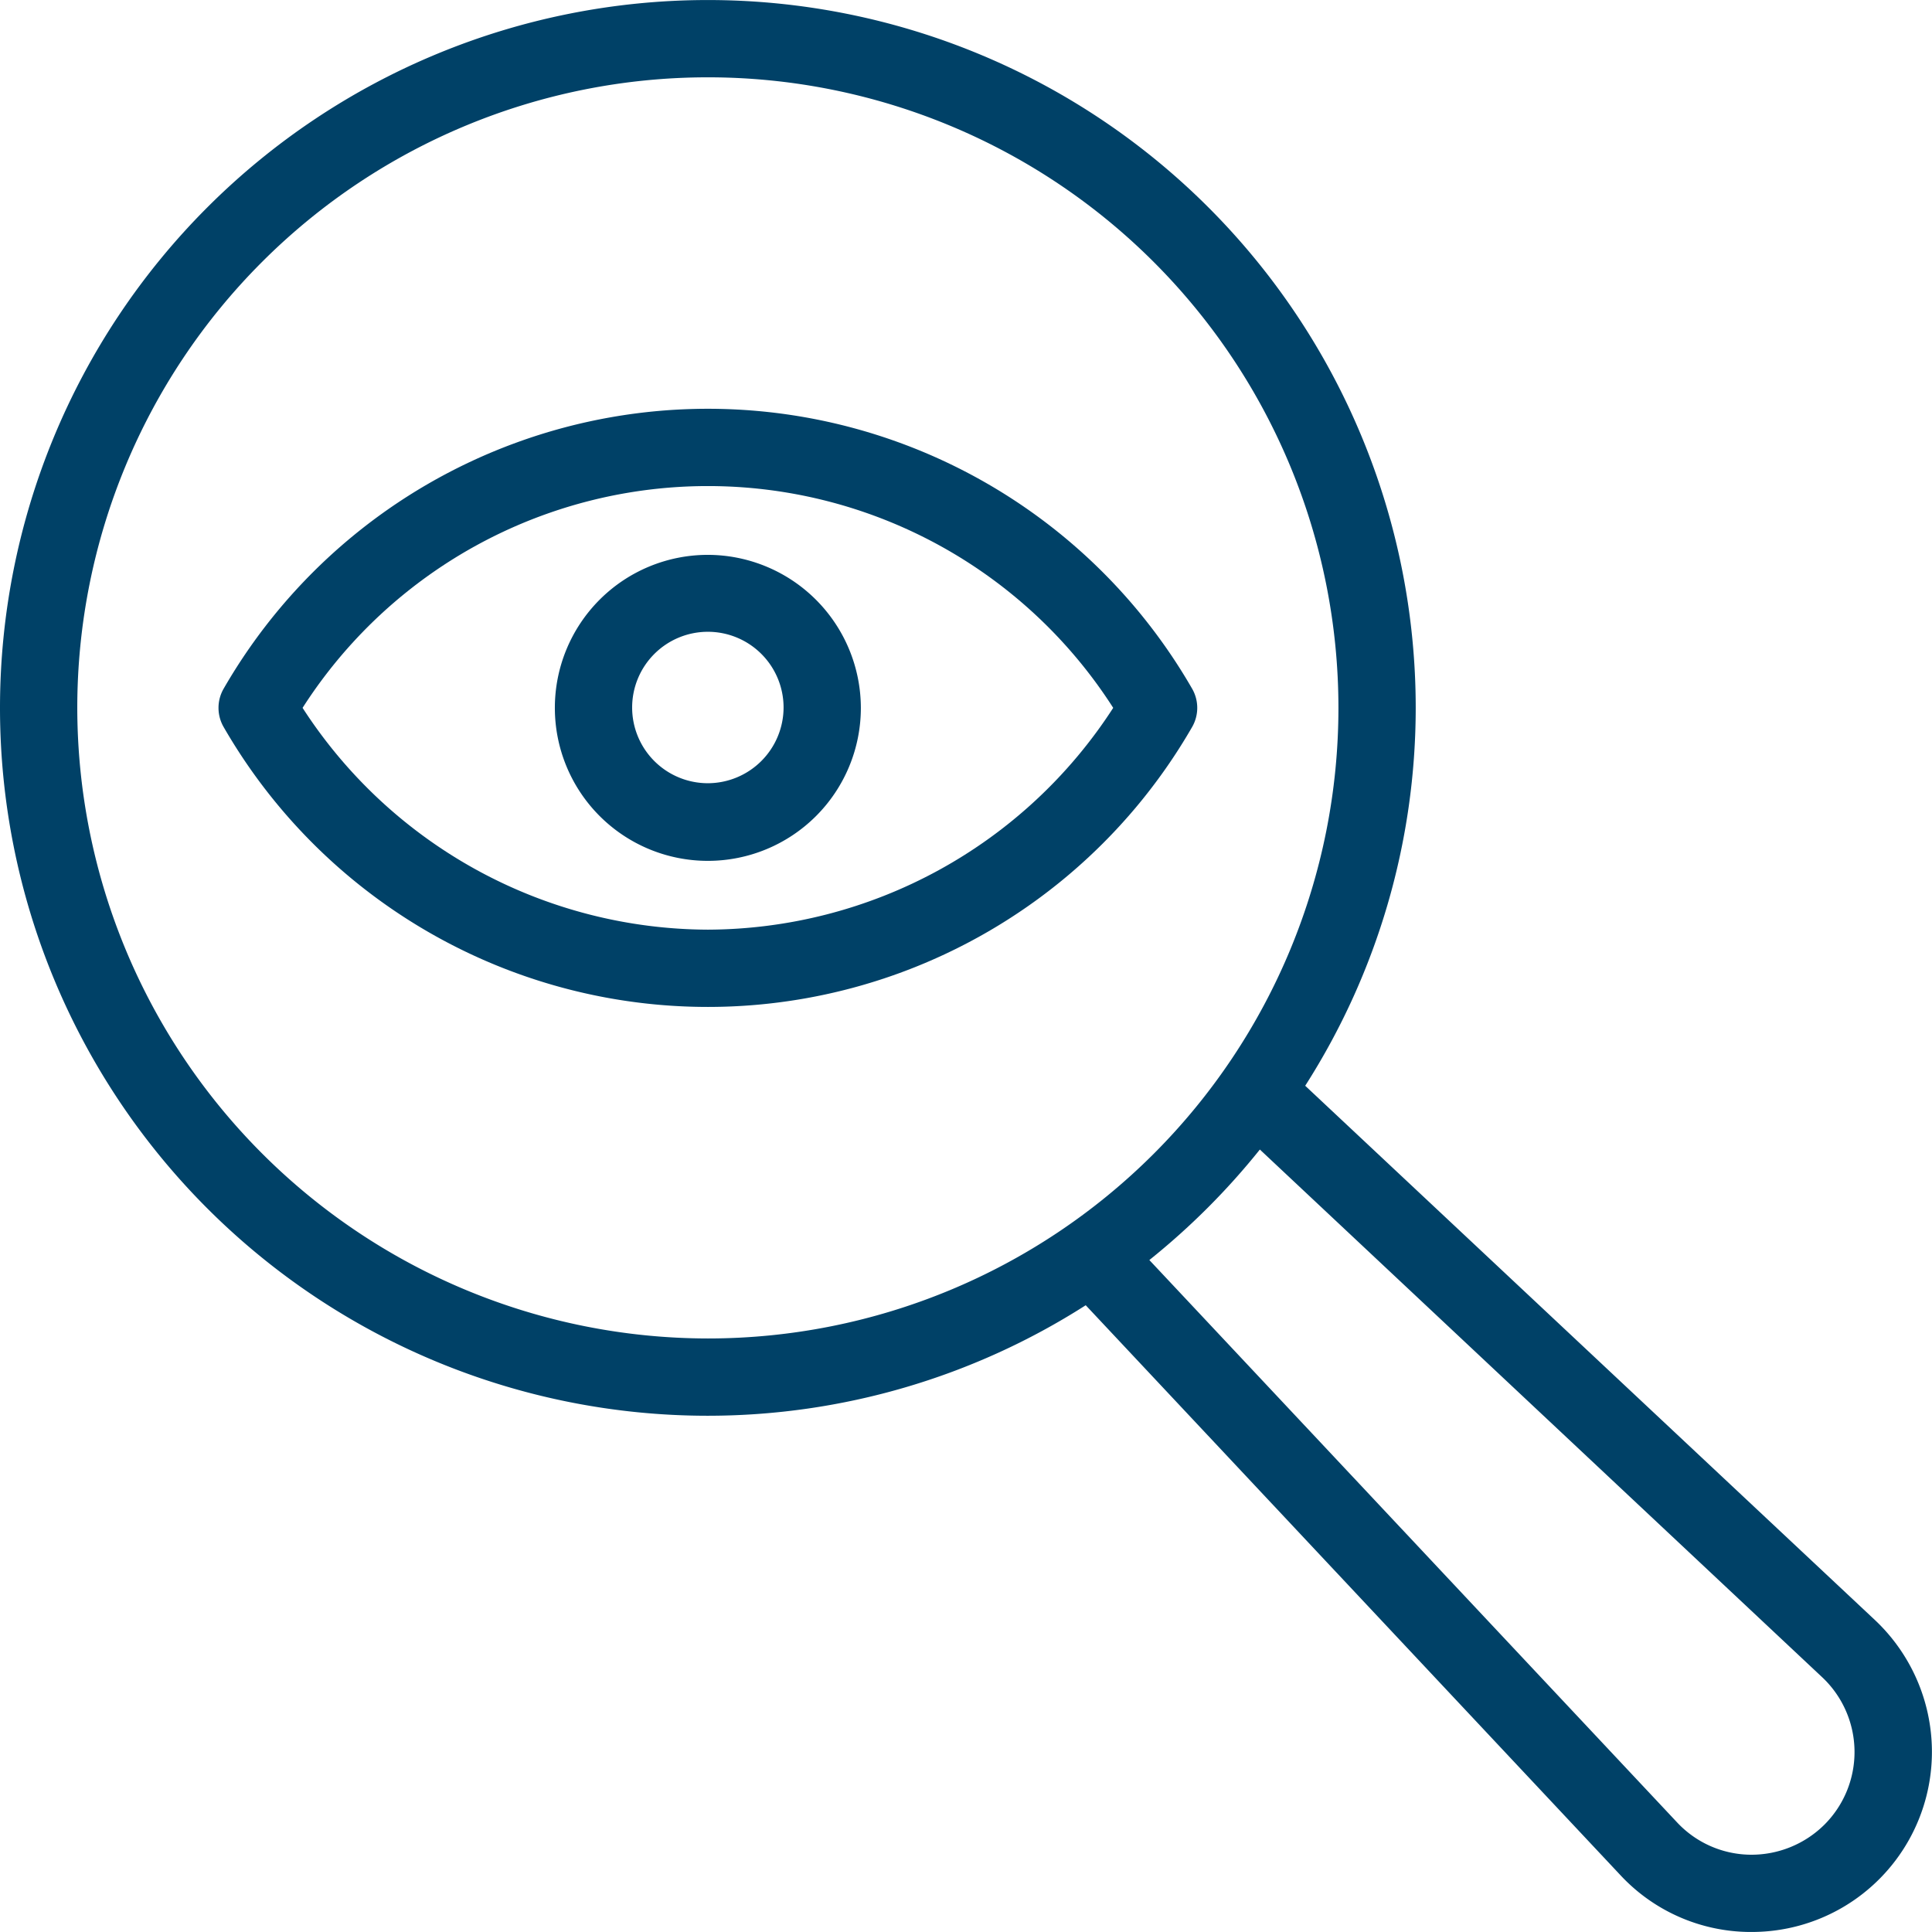 <svg xmlns="http://www.w3.org/2000/svg" width="54.197" height="54.195" viewBox="0 0 54.197 54.195"><g transform="translate(-99.999 -100)"><path d="M136.613,130.458a19.689,19.689,0,0,0,3.1-10.6,19.857,19.857,0,1,0-19.857,19.857,19.689,19.689,0,0,0,10.6-3.1l15,15.988a5,5,0,0,0,3.61,1.593h.087a5.052,5.052,0,0,0,5.04-5.137,5.082,5.082,0,0,0-1.593-3.609Zm-34.446-10.6a17.689,17.689,0,1,1,17.689,17.689A17.708,17.708,0,0,1,102.167,119.857Zm49.014,31.325a2.906,2.906,0,0,1-2.081.846,2.857,2.857,0,0,1-2.059-.911l-14.8-15.771a19.967,19.967,0,0,0,3.1-3.1l15.771,14.8a2.88,2.88,0,0,1,.065,4.14Z" fill="#004167"/><path d="M240.408,319.447a15.676,15.676,0,0,0-27.163,0,1.076,1.076,0,0,0,0,1.084,15.676,15.676,0,0,0,27.163,0A1.076,1.076,0,0,0,240.408,319.447Zm-13.581,6.764a13.592,13.592,0,0,1-11.37-6.222,13.5,13.5,0,0,1,22.74,0A13.592,13.592,0,0,1,226.826,326.211Z" transform="translate(-106.97 -200.132)" fill="#004167"/><path d="M391.493,387.2a4.292,4.292,0,1,0,4.292,4.292A4.3,4.3,0,0,0,391.493,387.2Zm0,6.406a2.124,2.124,0,1,1,2.124-2.124A2.128,2.128,0,0,1,391.493,393.606Z" transform="translate(-271.637 -271.635)" fill="#004167"/></g></svg>